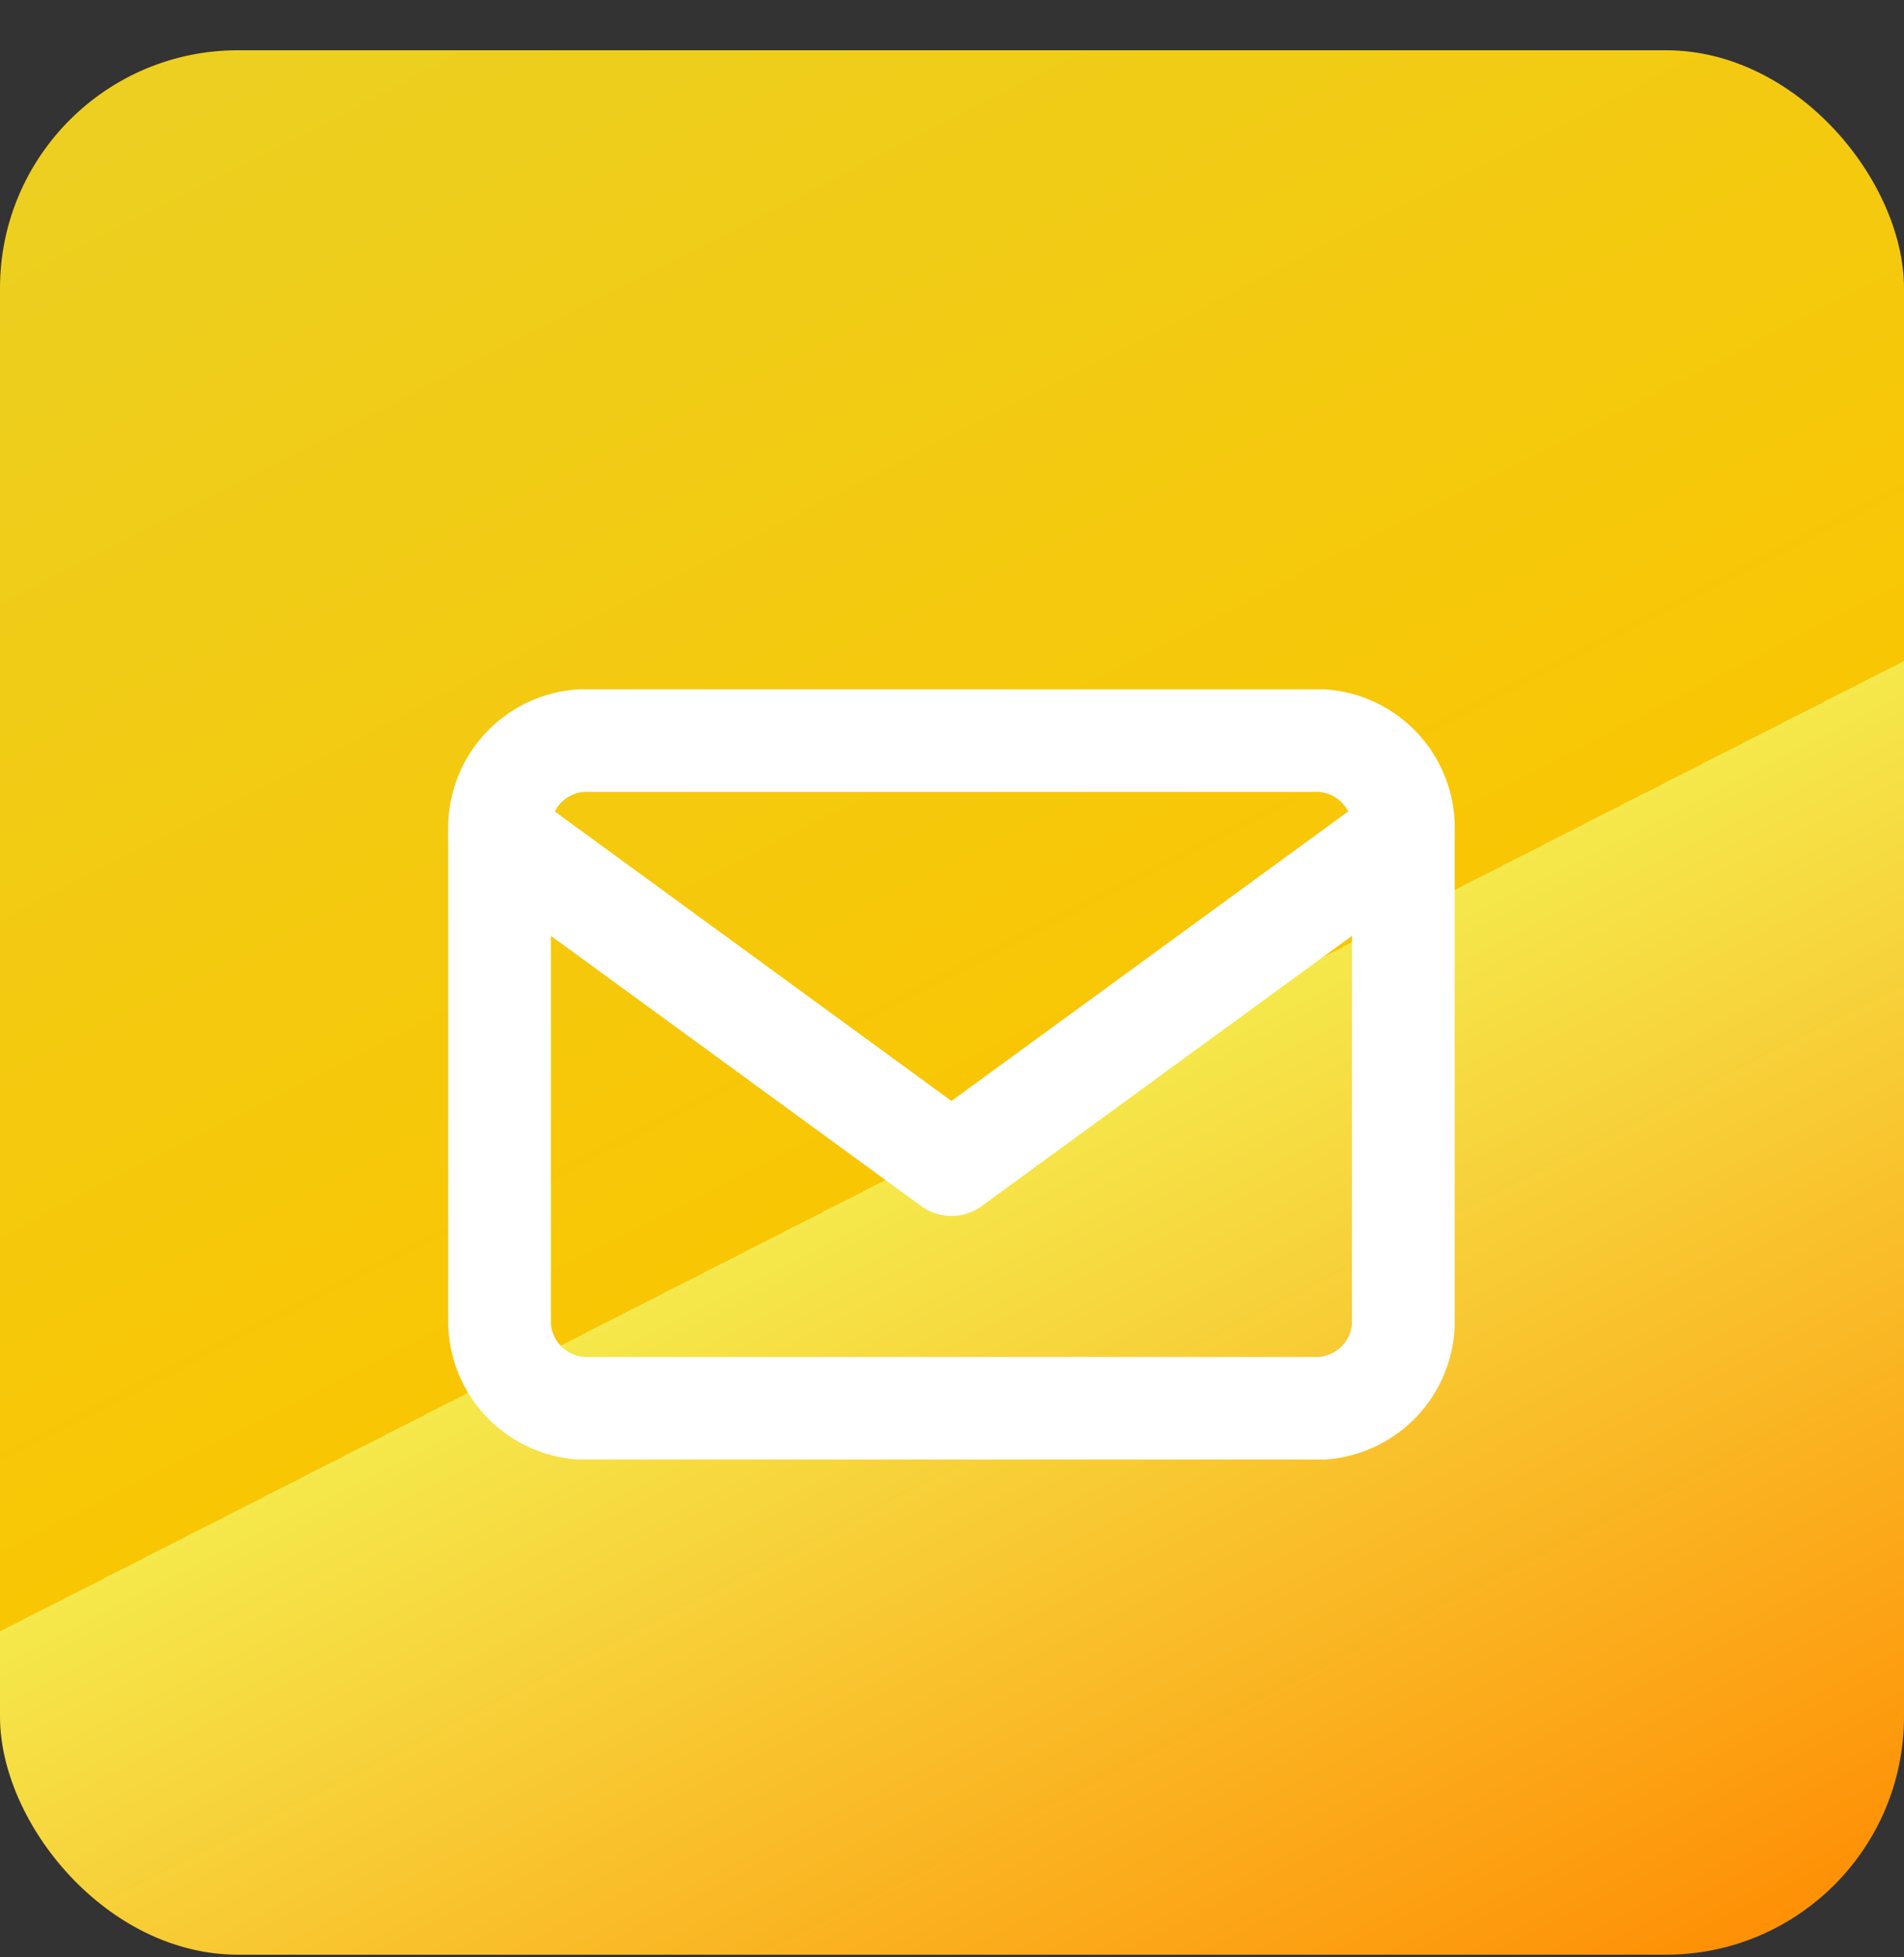 <svg width="36" height="37" viewBox="0 0 36 37" fill="none" xmlns="http://www.w3.org/2000/svg">
<rect x="0" y="0" width="36" height="37" fill="#333333" stroke="none"/>
<rect y="0.95" width="36" height="36" rx="4.5" fill="url(#paint0_linear_2671_2036)"/>
<g clip-path="url(#clip0_2671_2036)">
<g clip-path="url(#clip1_2671_2036)">
<g clip-path="url(#clip2_2671_2036)">
<path d="M11.155 13.998H24.825C25.261 13.982 25.684 14.139 26.005 14.435C26.325 14.731 26.515 15.141 26.534 15.576V25.045C26.515 25.48 26.325 25.89 26.005 26.186C25.684 26.481 25.261 26.639 24.825 26.623H11.155C10.72 26.639 10.296 26.481 9.976 26.186C9.656 25.89 9.465 25.48 9.446 25.045V15.576C9.465 15.141 9.656 14.731 9.976 14.435C10.296 14.139 10.72 13.982 11.155 13.998Z" stroke="white" stroke-width="1.942" stroke-linecap="round" stroke-linejoin="round"/>
<path d="M26.534 15.78L17.99 22.014L9.446 15.78" stroke="white" stroke-width="1.942" stroke-linecap="round" stroke-linejoin="round"/>
</g>
</g>
</g>
<defs>
<linearGradient id="paint0_linear_2671_2036" x1="7.009" y1="-2.621" x2="28.991" y2="40.521" gradientUnits="userSpaceOnUse">
<stop stop-color="#EBD023"/>
<stop offset="0.55" stop-color="#F9C604"/>
<stop offset="0.55" stop-color="#F5E84B"/>
<stop offset="1" stop-color="#FF8900"/>
</linearGradient>
<clipPath id="clip0_2671_2036">
<rect width="19.8" height="14.56" fill="white" transform="translate(8.09 13.03)"/>
</clipPath>
<clipPath id="clip1_2671_2036">
<rect width="19.8" height="14.56" fill="white" transform="translate(8.09 13.03)"/>
</clipPath>
<clipPath id="clip2_2671_2036">
<rect width="19.8" height="14.566" fill="white" transform="translate(8.09 13.027)"/>
</clipPath>
</defs>
</svg>
